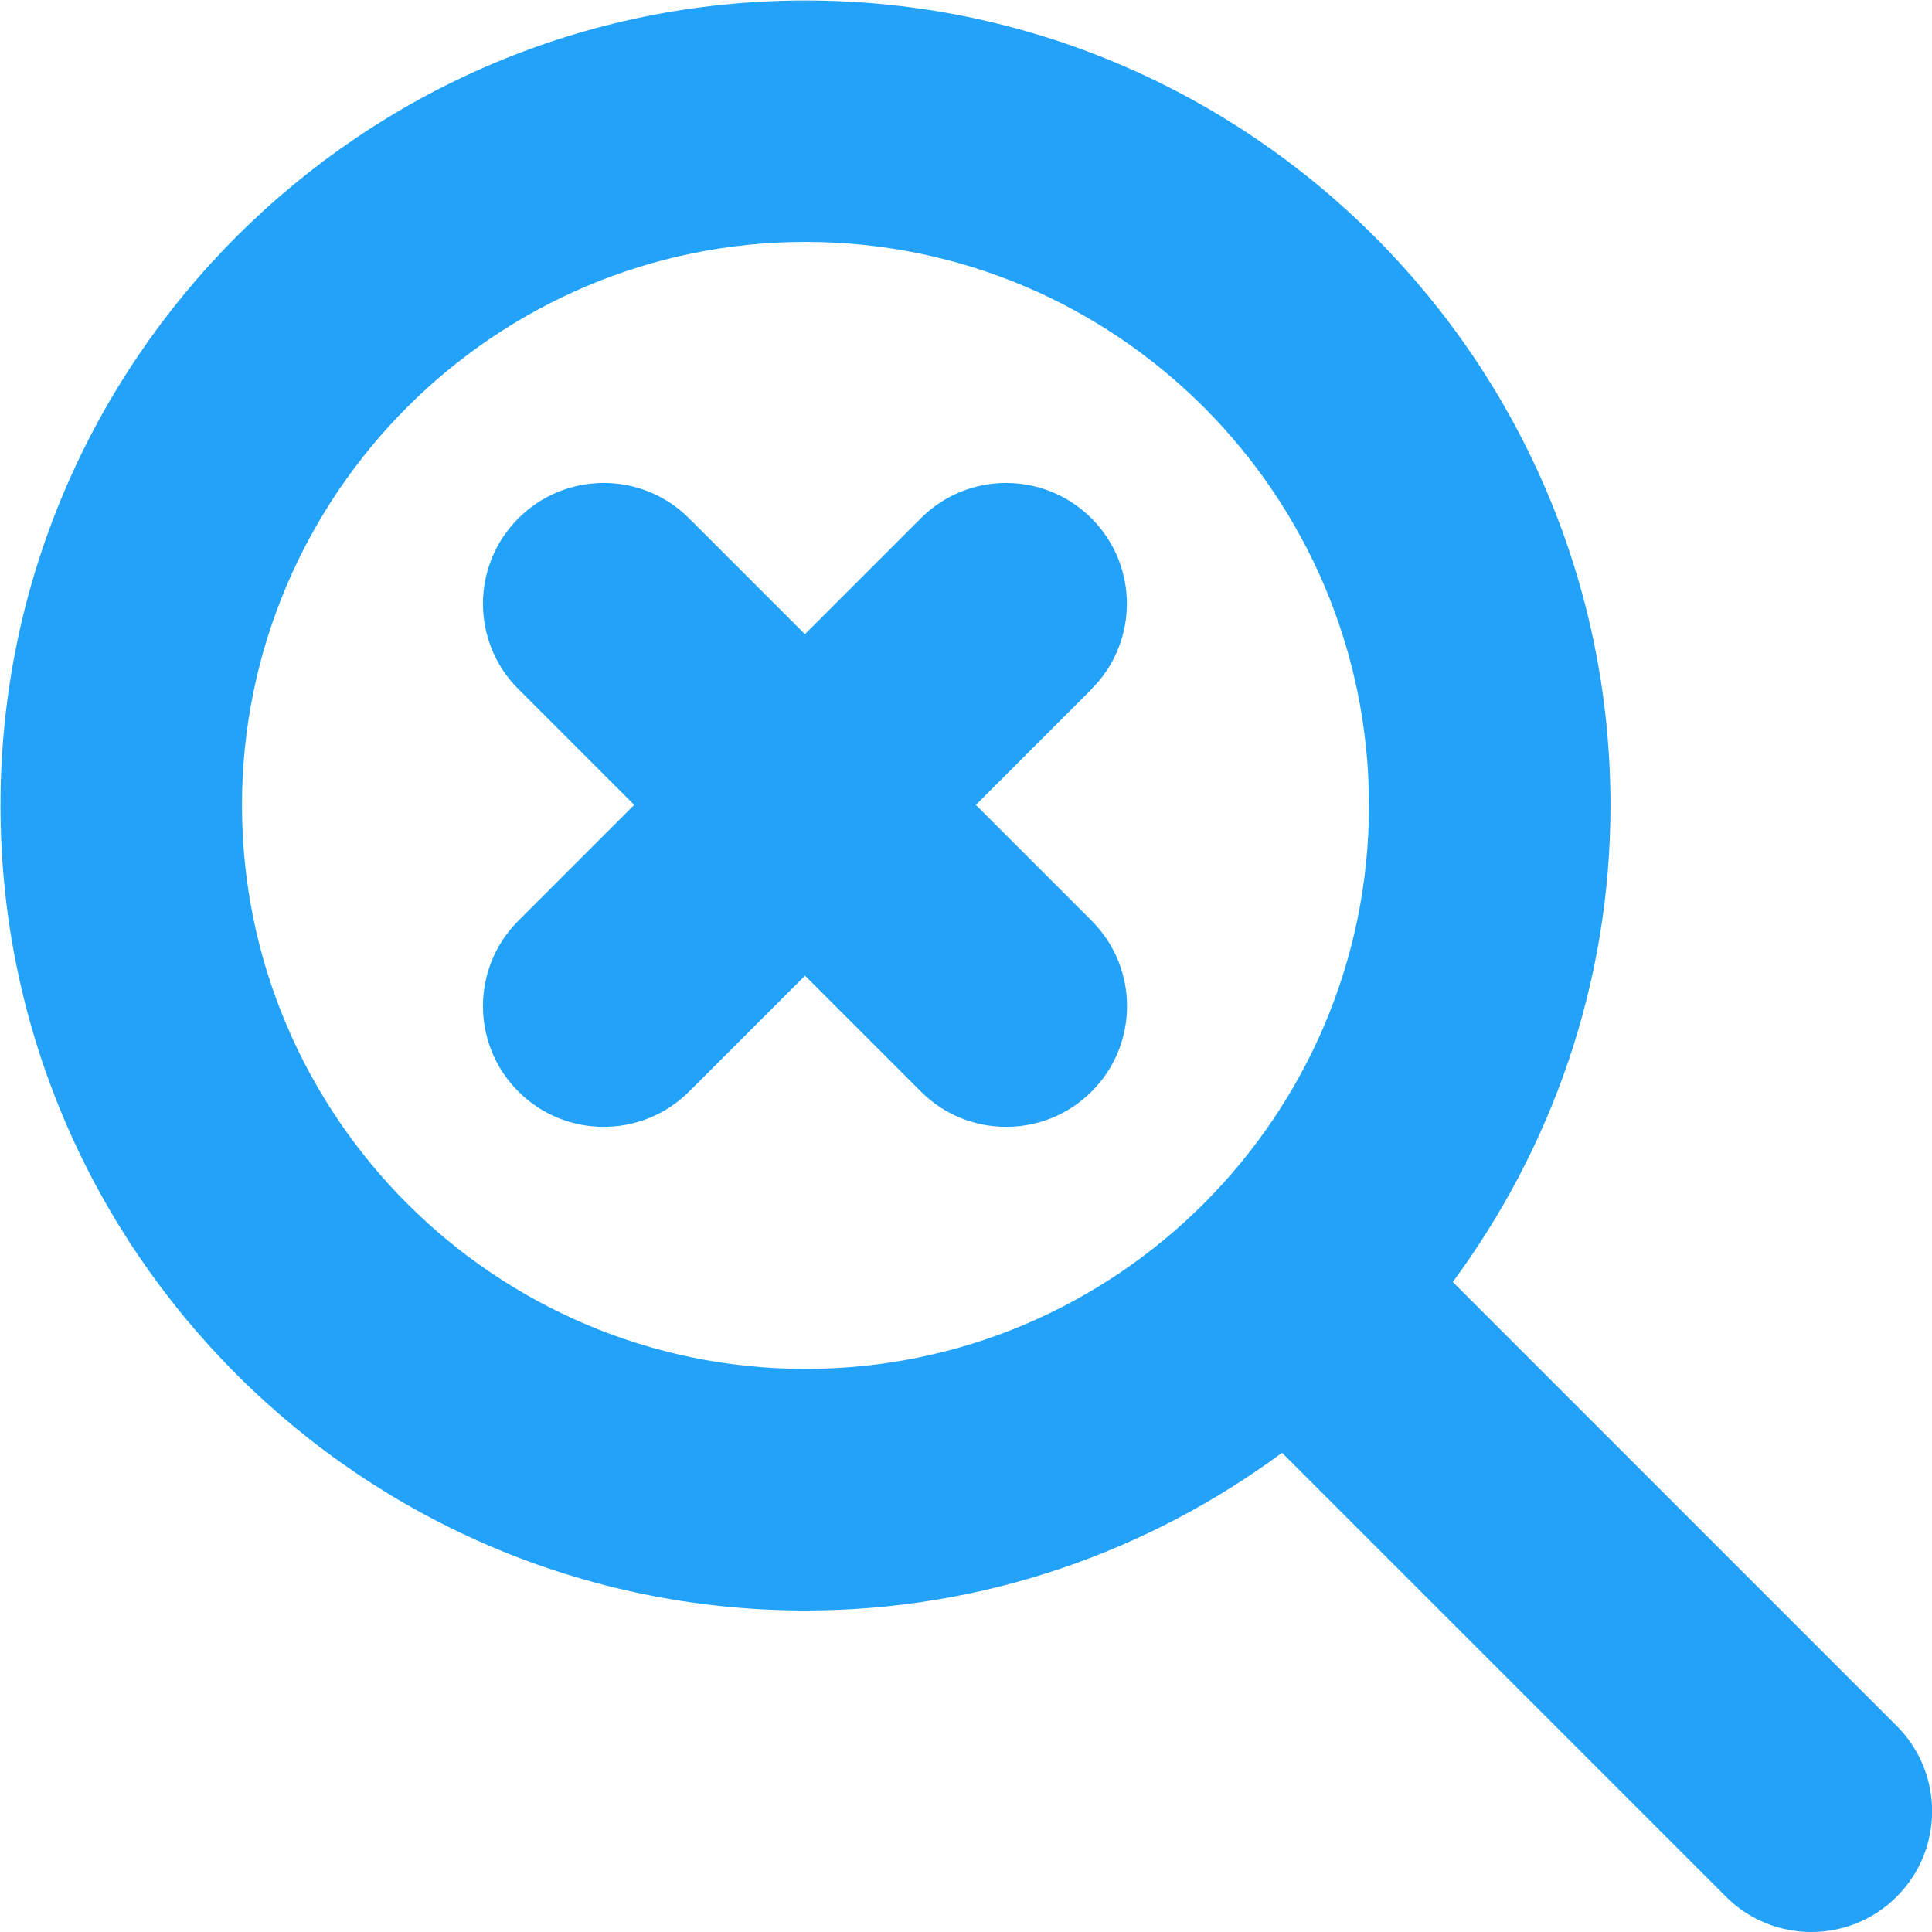 <?xml version="1.0" encoding="UTF-8"?>
<svg xmlns="http://www.w3.org/2000/svg" id="Layer_1" data-name="Layer 1" viewBox="0 0 24 24"
  fill="#22a2f8" width="50px" height="50px"
>
  <path d="m23.561,21.439l-5.514-5.514c1.225-1.66,1.959-3.703,1.959-5.92C20.006,4.492,15.52.006,10.006.006S.006,4.492.006,10.006s4.486,10,10,10c2.217,0,4.26-.734,5.92-1.959l5.514,5.514c.293.293.677.439,1.061.439s.768-.146,1.061-.439c.586-.585.586-1.536,0-2.121Zm-13.555-4.434c-3.859,0-7-3.14-7-7s3.141-7,7-7,7,3.14,7,7-3.141,7-7,7Zm3.555-8.445l-1.439,1.439,1.439,1.439c.586.585.586,1.536,0,2.121-.293.293-.677.439-1.061.439s-.768-.146-1.061-.439l-1.439-1.439-1.439,1.439c-.293.293-.677.439-1.061.439s-.768-.146-1.061-.439c-.586-.585-.586-1.536,0-2.121l1.439-1.439-1.439-1.439c-.586-.585-.586-1.536,0-2.121.586-.586,1.535-.586,2.121,0l1.439,1.439,1.439-1.439c.586-.586,1.535-.586,2.121,0,.586.585.586,1.536,0,2.121Z"/>
</svg>
